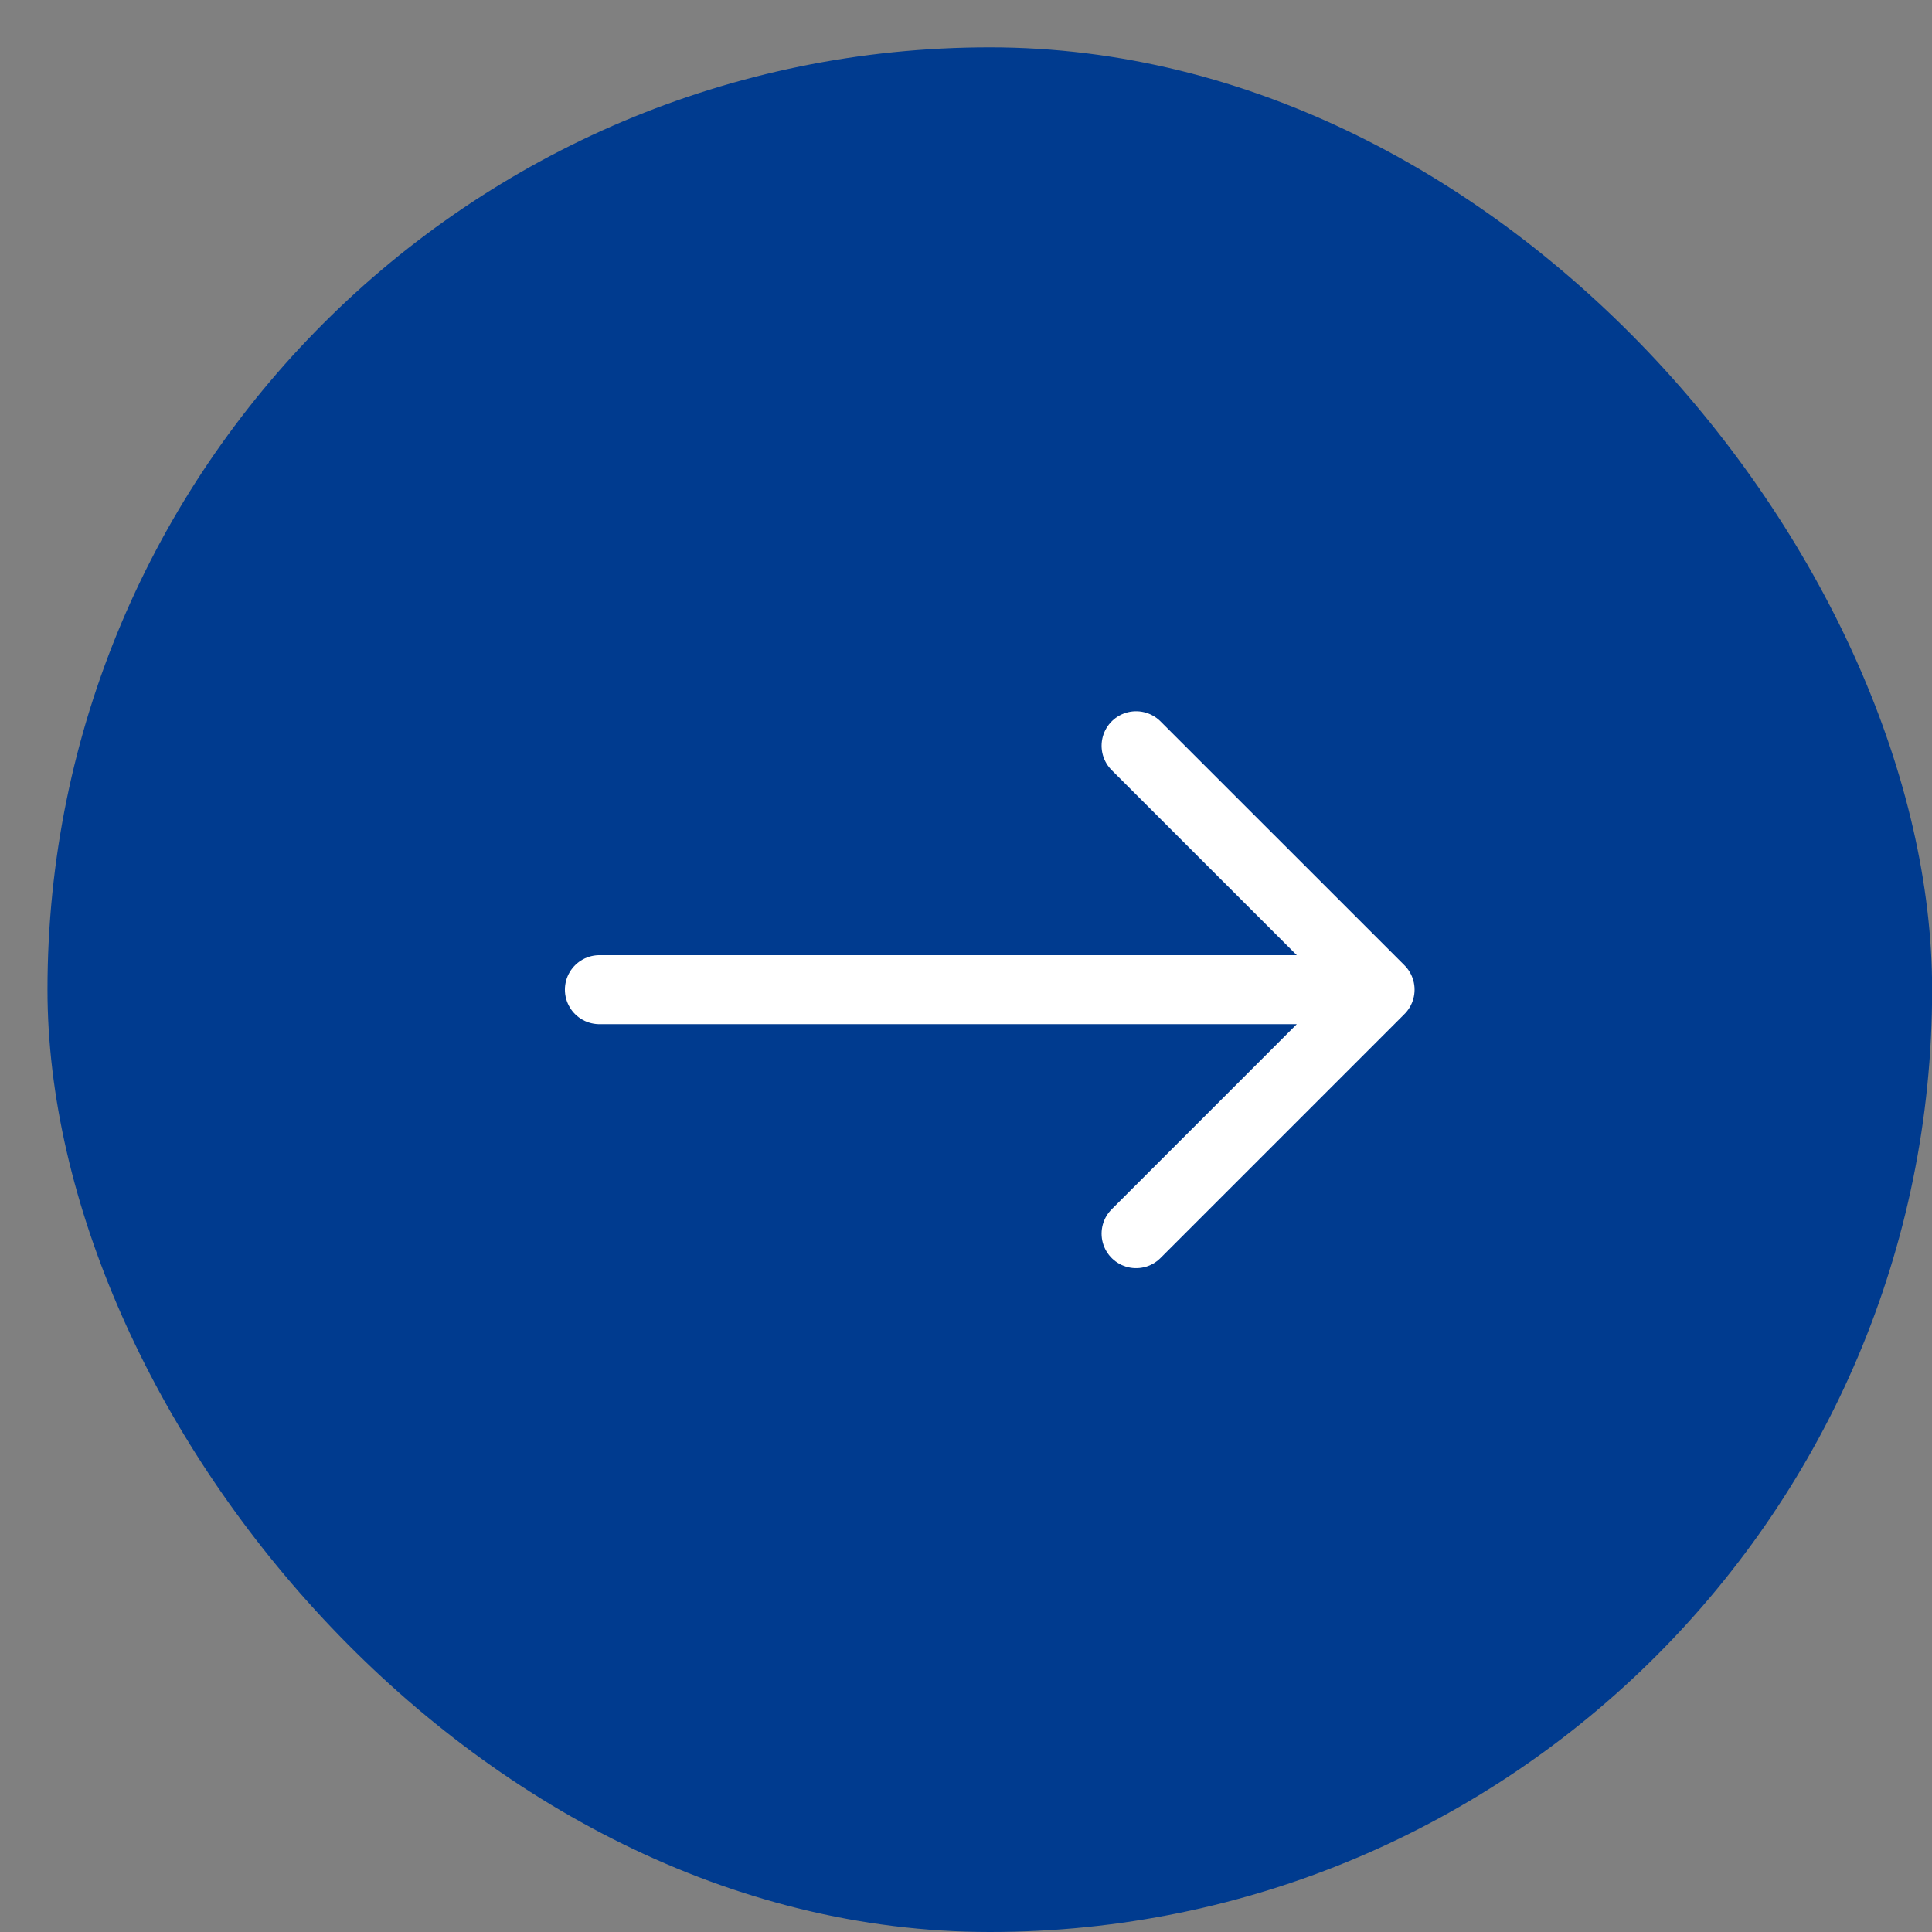 <svg width="28" height="28" viewBox="0 0 28 28" fill="none" xmlns="http://www.w3.org/2000/svg">
<rect x="0" y="0" width="28" height="28" fill="#808080" stroke="none"/>
<rect x="0.688" y="0.686" width="27.314" height="27.314" rx="13.657" fill="#003B8F"/>
<path d="M8.687 14.343H20.001M20.001 14.343L16.465 10.808M20.001 14.343L16.465 17.879" stroke="white" stroke-linecap="round"/>
</svg>
